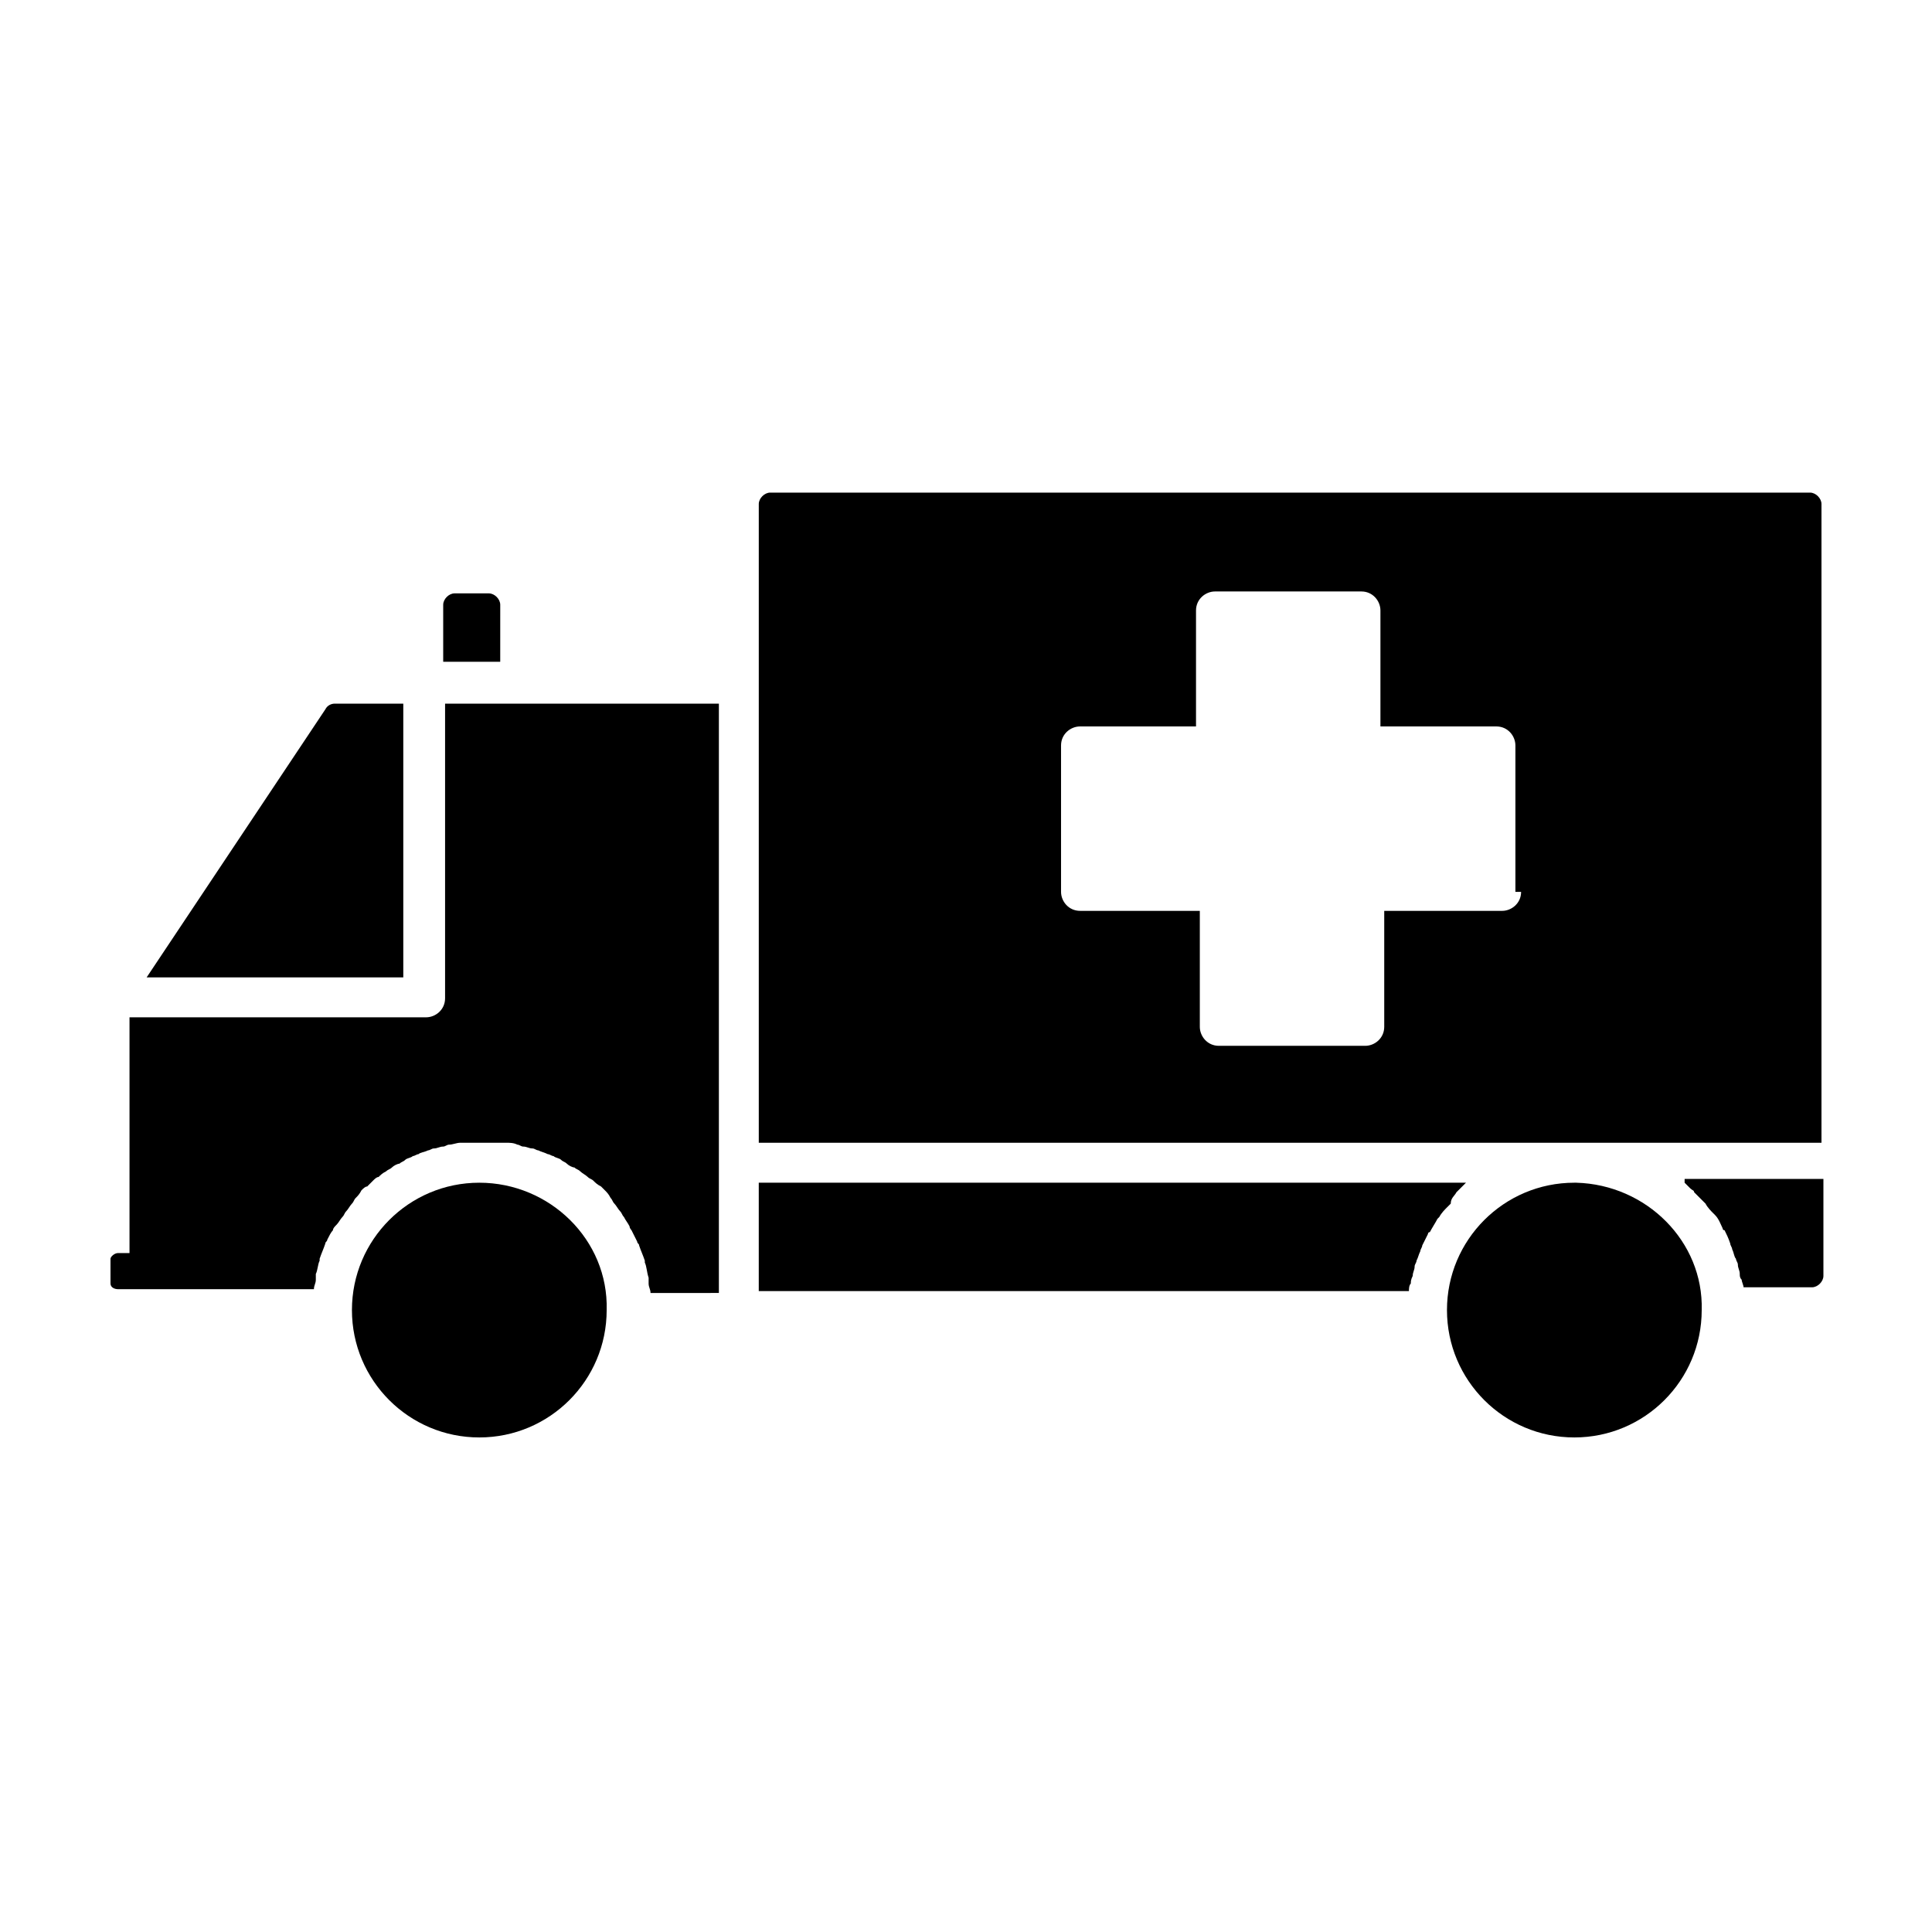 <?xml version="1.0" encoding="UTF-8"?>
<!-- Uploaded to: SVG Repo, www.svgrepo.com, Generator: SVG Repo Mixer Tools -->
<svg fill="#000000" width="800px" height="800px" version="1.1" viewBox="144 144 512 512" xmlns="http://www.w3.org/2000/svg">
 <g>
  <path d="m251.38 330.47h-18.641c-1.008 0-2.016 0.504-2.519 1.512l-47.359 71.035h68.016v-72.547z"/>
  <path d="m276.57 304.27c0-1.512-1.512-3.023-3.023-3.023h-9.07c-1.512 0-3.023 1.512-3.023 3.023v15.113h15.113z"/>
  <path d="m626.71 446.85v-169.28c0-1.512-1.512-3.023-3.023-3.023h-275.58c-1.512 0-3.023 1.512-3.023 3.023v169.28h216.64zm-79.602-66.5c0 3.023-2.519 5.039-5.039 5.039l-31.234-0.004v30.73c0 3.023-2.519 5.039-5.039 5.039h-38.793c-3.023 0-5.039-2.519-5.039-5.039v-30.73h-31.738c-3.023 0-5.039-2.519-5.039-5.039v-38.793c0-3.023 2.519-5.039 5.039-5.039h30.73v-30.73c0-3.023 2.519-5.039 5.039-5.039h38.793c3.023 0 5.039 2.519 5.039 5.039v30.73h30.73c3.023 0 5.039 2.519 5.039 5.039v38.797z"/>
  <path d="m561.72 457.43h-0.504c-18.641 0-33.754 15.113-33.754 33.754s15.113 33.754 33.754 33.754 33.754-15.113 33.754-33.754c0.504-18.137-14.609-33.25-33.25-33.754z"/>
  <path d="m590.44 457.43c0.504 0.504 1.008 1.008 1.512 1.512 0.504 0.504 1.008 0.504 1.008 1.008 0.504 0.504 1.512 1.512 2.016 2.016s0.504 0.504 1.008 1.008c0.504 1.008 1.512 2.016 2.016 2.519l0.504 0.504c1.008 1.008 1.512 2.519 2.016 3.527 0 0 0 0.504 0.504 0.504 0.504 1.008 1.008 2.016 1.512 3.527 0 0.504 0.504 1.008 0.504 1.512 0.504 1.008 0.504 2.016 1.008 2.519 0 0.504 0.504 1.008 0.504 1.512 0 1.008 0.504 1.512 0.504 2.519 0 0.504 0 1.008 0.504 1.512 0 0.504 0.504 1.512 0.504 2.016h18.137c1.512 0 3.023-1.512 3.023-3.023v-25.695l-36.781-0.004z"/>
  <path d="m271.02 457.43c-18.641 0-33.754 15.113-33.754 33.754s15.113 33.754 33.754 33.754c18.641 0 33.754-15.113 33.754-33.754 0.504-18.641-15.113-33.754-33.754-33.754z"/>
  <path d="m529.98 459.95c0.504-0.504 0.504-0.504 1.008-1.008 0.504-0.504 1.008-1.008 1.512-1.512h-187.42v28.719h172.3c0-0.504 0-1.512 0.504-2.016 0-0.504 0-1.008 0.504-2.016 0-1.008 0.504-1.512 0.504-2.519 0-0.504 0.504-1.008 0.504-1.512 0.504-1.008 0.504-1.512 1.008-2.519 0-0.504 0.504-1.008 0.504-1.512 0.504-1.008 1.008-2.016 1.512-3.023 0 0 0-0.504 0.504-0.504 0.504-1.008 1.512-2.519 2.016-3.527l0.504-0.504c0.504-1.008 1.512-2.016 2.016-2.519 0.504-0.504 0.504-0.504 1.008-1.008-0.004-1.508 1.004-2.012 1.508-3.019z"/>
  <path d="m261.95 330.47v78.09c0 3.023-2.519 5.039-5.039 5.039h-78.59v62.473h-3.023c-1.008 0-2.016 1.008-2.016 1.512v6.551c0 1.008 1.008 1.512 2.016 1.512h51.895c0-1.008 0.504-1.512 0.504-2.519v-1.512c0.504-1.008 0.504-2.519 1.008-3.527v-0.504c0.504-1.512 1.008-2.519 1.512-4.031 0-0.504 0.504-0.504 0.504-1.008 0.504-1.008 1.008-2.016 1.512-2.519 0-0.504 0.504-1.008 1.008-1.512 0.504-0.504 1.008-1.512 1.512-2.016s0.504-1.008 1.008-1.512c0.504-0.504 1.008-1.512 1.512-2.016 0.504-0.504 0.504-1.008 1.008-1.512 0.504-0.504 1.008-1.008 1.512-2.016 0.504-0.504 1.008-1.008 1.512-1.008 0.504-0.504 1.008-1.008 1.512-1.512 0.504-0.504 1.008-1.008 1.512-1.008 0.504-0.504 1.008-1.008 2.016-1.512 0.504-0.504 1.008-0.504 1.512-1.008 0.504-0.504 1.512-1.008 2.016-1.008 0.504-0.504 1.008-0.504 1.512-1.008 0.504-0.504 1.512-0.504 2.016-1.008 0.504 0 1.008-0.504 1.512-0.504 0.504-0.504 1.512-0.504 2.519-1.008 0.504 0 1.008-0.504 1.512-0.504 1.008 0 1.512-0.504 2.519-0.504 0.504 0 1.008-0.504 1.512-0.504 1.008 0 2.016-0.504 3.023-0.504h1.512 4.535 4.535 1.512c1.008 0 2.016 0 3.023 0.504 0.504 0 1.008 0.504 1.512 0.504 1.008 0 1.512 0.504 2.519 0.504 0.504 0 1.008 0.504 1.512 0.504 1.008 0.504 1.512 0.504 2.519 1.008 0.504 0 1.008 0.504 1.512 0.504 0.504 0.504 1.512 0.504 2.016 1.008 0.504 0.504 1.008 0.504 1.512 1.008s1.512 1.008 2.016 1.008c0.504 0.504 1.008 0.504 1.512 1.008 0.504 0.504 1.512 1.008 2.016 1.512 0.504 0.504 1.008 0.504 1.512 1.008 0.504 0.504 1.008 1.008 2.016 1.512 0.504 0.504 1.008 1.008 1.008 1.008 0.504 0.504 1.008 1.008 1.512 2.016 0.504 0.504 0.504 1.008 1.008 1.512s1.008 1.512 1.512 2.016c0.504 0.504 0.504 1.008 1.008 1.512 0.504 1.008 1.008 1.512 1.512 2.519 0 0.504 0.504 1.008 0.504 1.008 0.504 1.008 1.008 2.016 1.512 3.023 0 0.504 0.504 0.504 0.504 1.008 0.504 1.512 1.008 2.519 1.512 4.031v0.504c0.504 1.008 0.504 2.519 1.008 4.031v1.512c0 1.008 0.504 1.512 0.504 2.519l18.117-0.004v-156.18z"/>
 </g>
</svg>